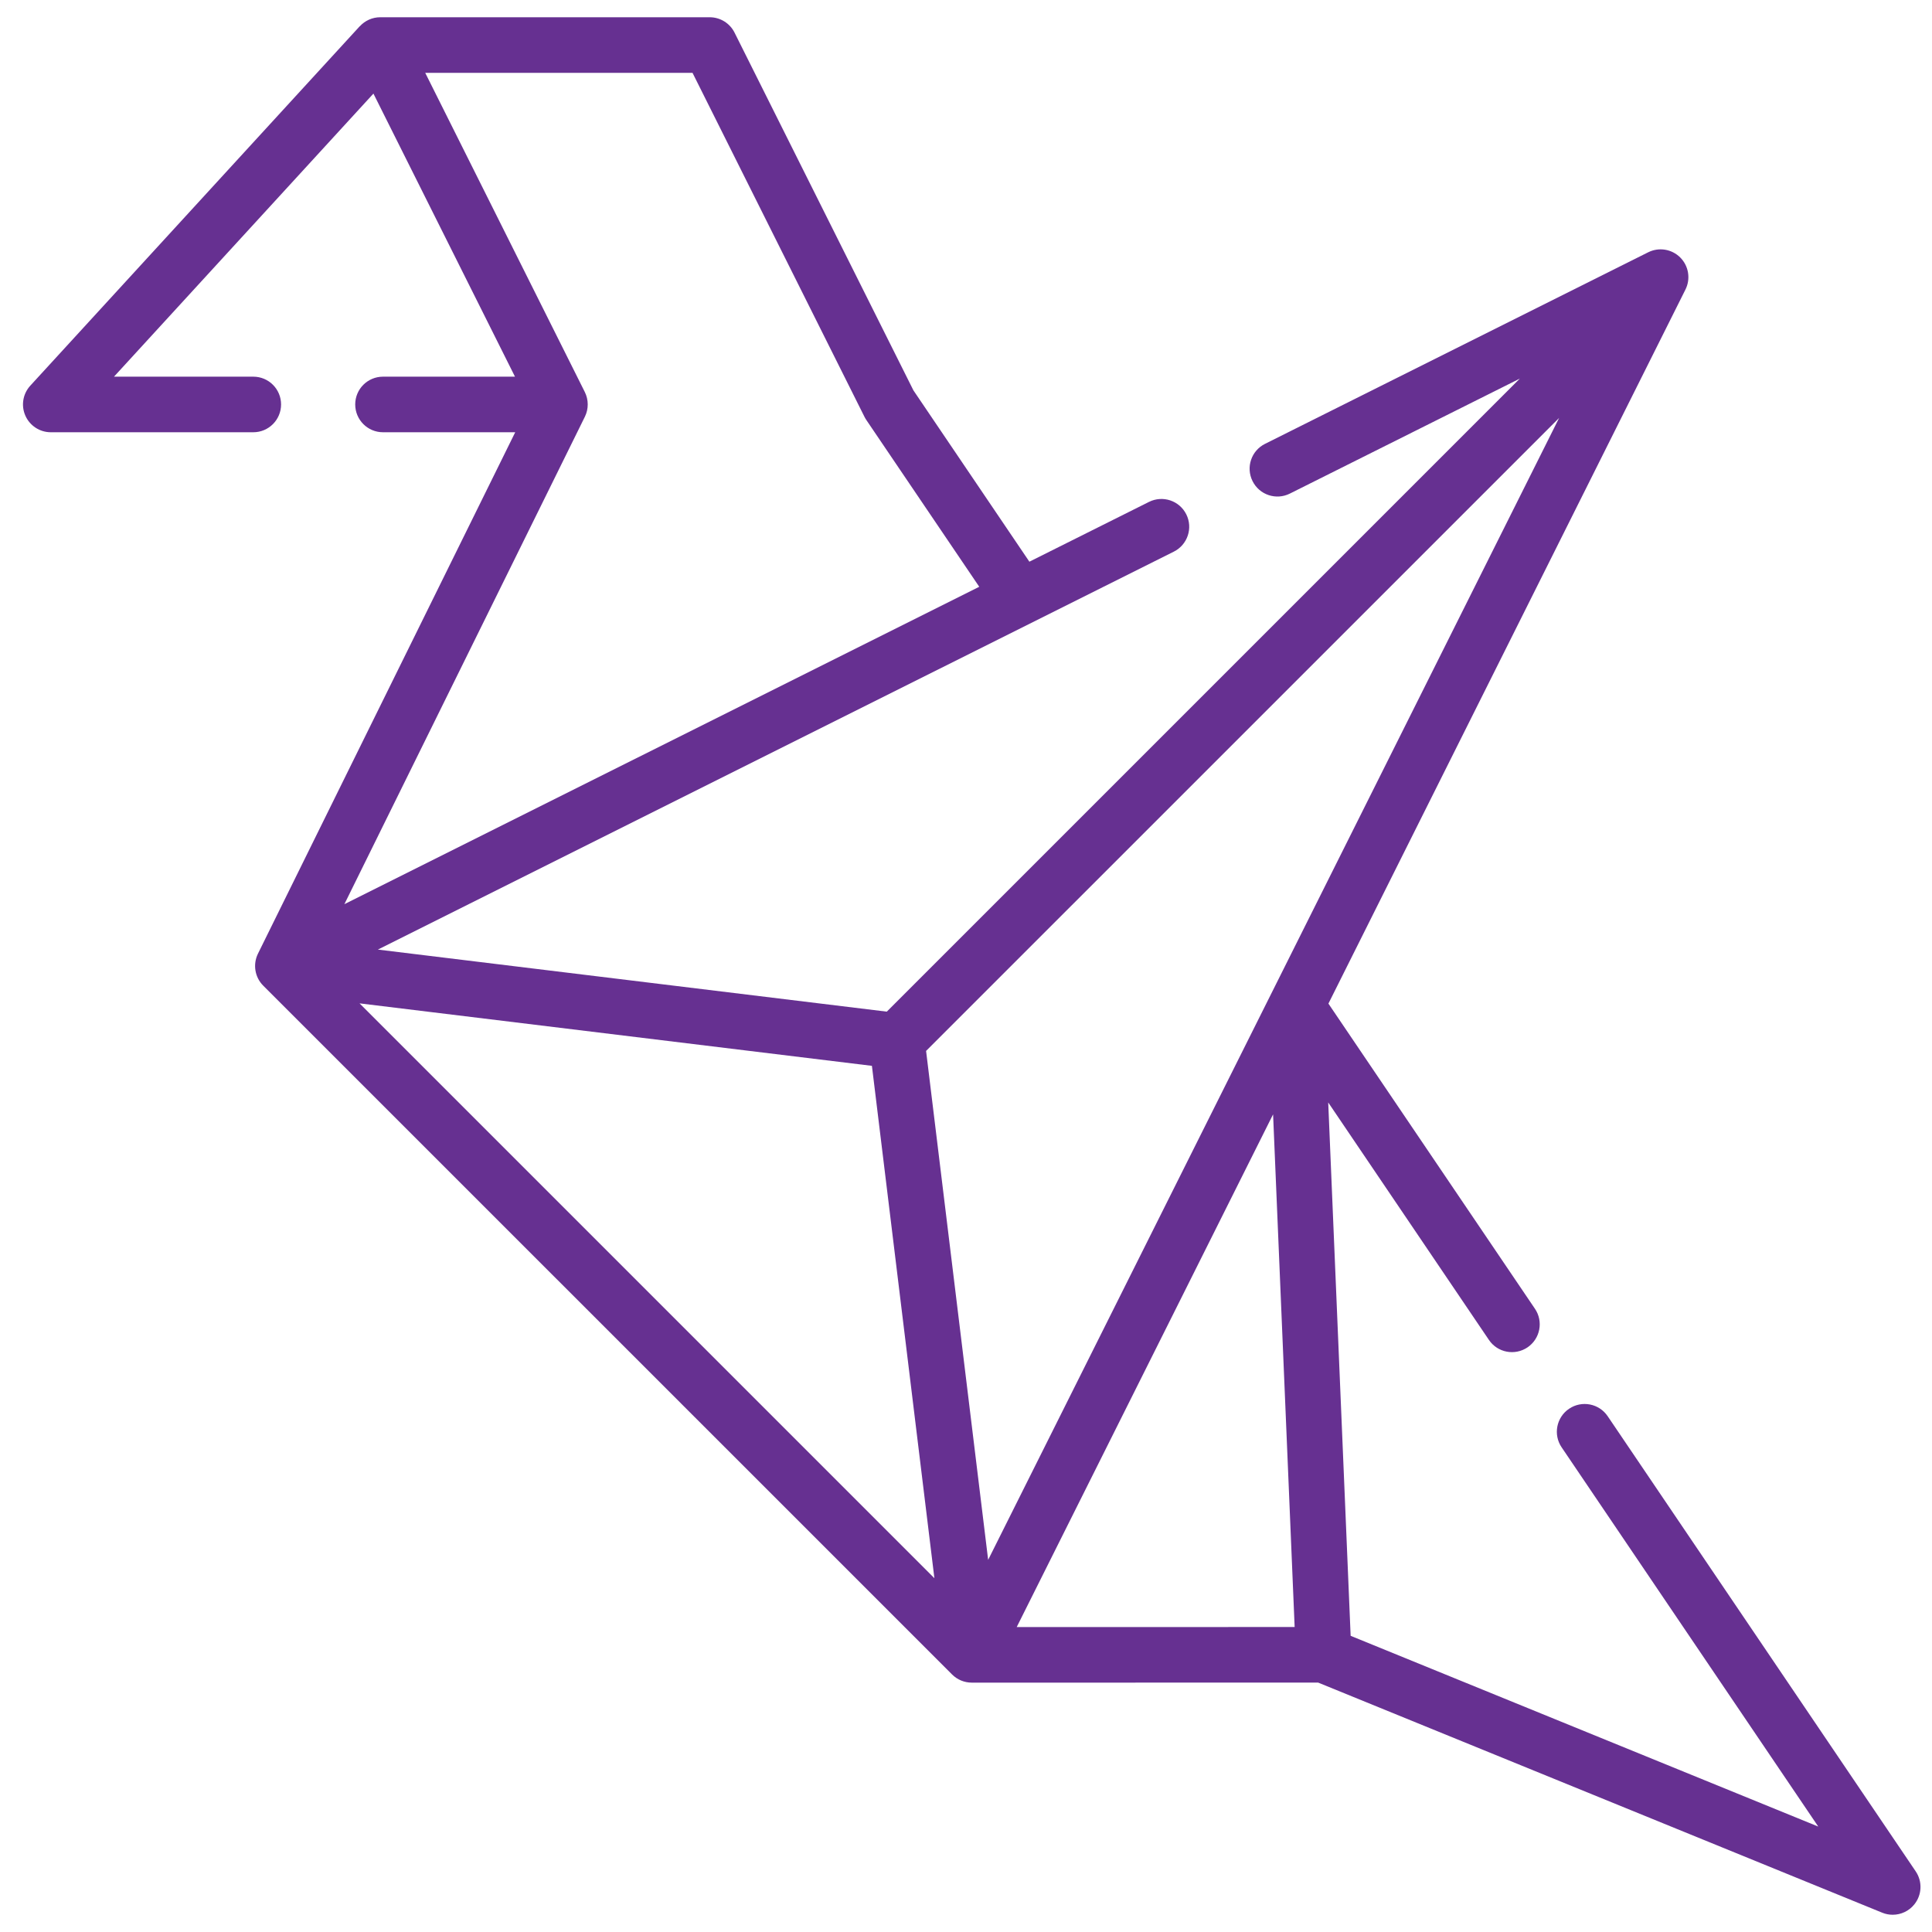 <?xml version="1.0" encoding="UTF-8"?>
<svg xmlns="http://www.w3.org/2000/svg" width="56" height="56" viewBox="0 0 56 56" fill="none">
  <path d="M55.528 54.243L46.599 41.049C46.35 40.681 45.849 40.584 45.48 40.834C45.112 41.083 45.015 41.584 45.265 41.952L52.703 52.944L39.149 47.415L38.499 31.955L43.157 38.838C43.406 39.207 43.907 39.303 44.276 39.054C44.644 38.804 44.741 38.303 44.491 37.935L38.505 29.09L48.853 8.394C49.009 8.084 48.948 7.709 48.703 7.464C48.457 7.218 48.083 7.158 47.773 7.313L36.666 12.866C36.268 13.065 36.107 13.548 36.306 13.946C36.505 14.345 36.989 14.506 37.387 14.307L44.053 10.974L25.704 29.323L10.953 27.524L34.025 15.989C34.422 15.79 34.584 15.306 34.385 14.908C34.186 14.51 33.702 14.349 33.304 14.548L29.837 16.281L26.476 11.315L21.291 0.945C21.155 0.673 20.876 0.5 20.571 0.5H11.021C10.793 0.5 10.579 0.598 10.428 0.763L10.427 0.761L0.878 11.179C0.662 11.415 0.606 11.755 0.735 12.048C0.864 12.34 1.153 12.529 1.472 12.529H7.342C7.787 12.529 8.147 12.168 8.147 11.723C8.147 11.278 7.787 10.918 7.342 10.918H3.304L10.824 2.713L14.927 10.918H11.101C10.656 10.918 10.296 11.278 10.296 11.723C10.296 12.168 10.656 12.529 11.101 12.529H14.934L7.477 27.643C7.325 27.953 7.386 28.326 7.63 28.57L27.597 48.536C27.748 48.687 27.953 48.772 28.167 48.772L38.208 48.771L54.556 55.44C54.655 55.481 54.758 55.5 54.861 55.5C55.098 55.5 55.33 55.395 55.486 55.202C55.71 54.926 55.727 54.537 55.528 54.243ZM37.526 47.16L29.47 47.161L36.901 32.3L37.526 47.16ZM25.273 30.894L27.084 45.745L10.422 29.083L25.273 30.894ZM45.192 12.114L28.642 45.213L26.843 30.462L45.192 12.114ZM20.073 2.111L25.058 12.083C25.074 12.115 25.092 12.145 25.112 12.175L28.384 17.008L9.982 26.208L16.953 12.079C17.064 11.854 17.063 11.588 16.951 11.363L12.325 2.111H20.073Z" fill="url(#paint0_linear_104_118)"></path>
  <defs>
    <linearGradient id="paint0_linear_104_118" x1="0.667" y1="28.367" x2="55.666" y2="28.367" gradientUnits="userSpaceOnUse">
      <stop stop-color="#663091"></stop>
      <stop offset="1" stop-color="#663091"></stop>
    </linearGradient>
  </defs>
</svg>
